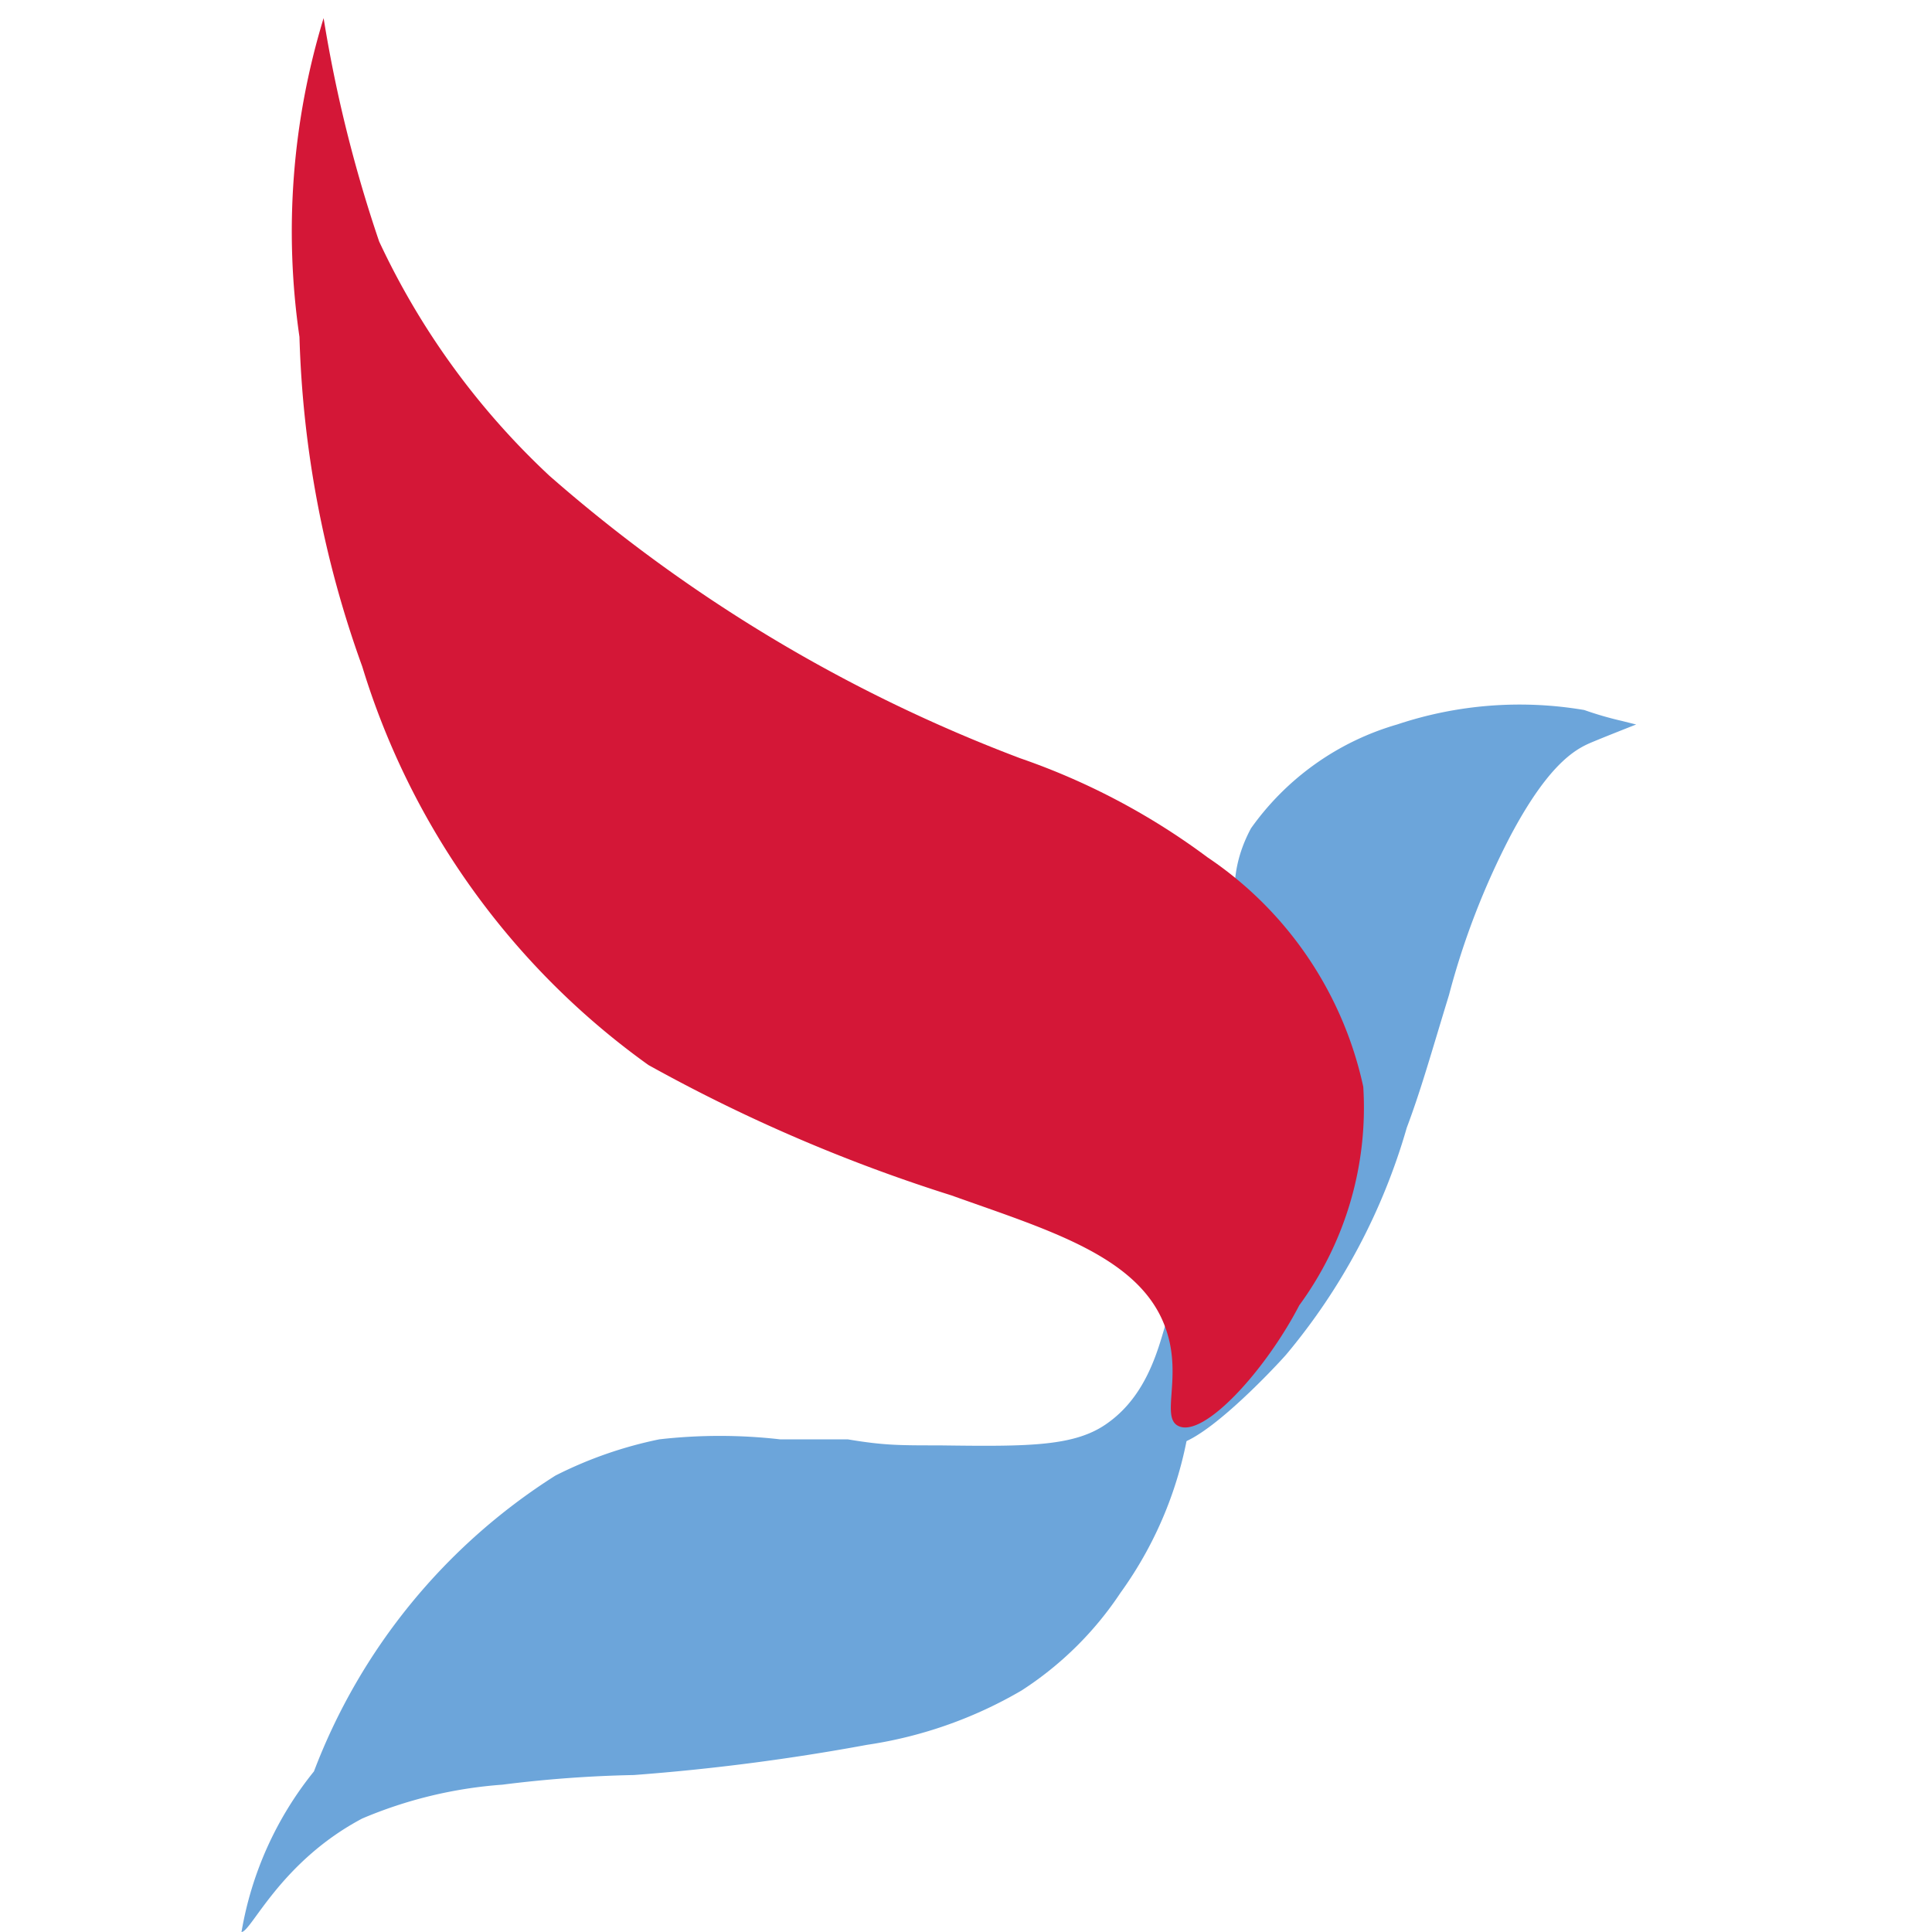 <svg id="Слой_1" data-name="Слой 1" xmlns="http://www.w3.org/2000/svg" viewBox="0 0 16 16"><defs><style>.cls-1{fill:#6ca5da;}.cls-2{fill:#d41737;}</style></defs><title>16 на 16</title><path class="cls-1" d="M9.75,10.78c-.12,0-.1.66-.57,1-.27.2-.65.2-1.4.19-.34,0-.46,0-.76-.05l-.56,0a4.41,4.41,0,0,0-1,0h0a3.41,3.41,0,0,0-.86.3,5,5,0,0,0-2,2.45A2.88,2.88,0,0,0,2,16c.08,0,.32-.58,1-.94a3.64,3.64,0,0,1,1.16-.28,10.23,10.23,0,0,1,1.09-.08,18,18,0,0,0,1.93-.25A3.57,3.57,0,0,0,8.46,14a2.81,2.81,0,0,0,.82-.81,3.21,3.21,0,0,0,.58-1.46C9.91,11.29,9.85,10.79,9.75,10.78Z"/><path class="cls-1" d="M13.55,6s-.23.09-.35.14-.35.14-.69.78A6.35,6.35,0,0,0,12,8.24c-.15.49-.23.78-.35,1.1a5.13,5.13,0,0,1-1,1.88c-.07.08-.8.87-1,.73s.77-1.36.71-3.18c0-.91-.31-1.33,0-1.91A2.25,2.25,0,0,1,11.57,6a3.2,3.2,0,0,1,1.55-.12,2.83,2.83,0,0,0,.31.09Z"/><path class="cls-2" d="M9.76,11.81c.21.1.72-.46,1-1a2.77,2.77,0,0,0,.53-1.81A3.07,3.07,0,0,0,10,7.1a5.71,5.71,0,0,0-1.55-.82A12.75,12.75,0,0,1,4.55,3.94,6.29,6.29,0,0,1,3.14,2,11.34,11.34,0,0,1,2.68.15a6.05,6.05,0,0,0-.2,2.64A8.74,8.74,0,0,0,3,5.52a6.33,6.33,0,0,0,2.37,3.3A13.55,13.55,0,0,0,7.88,9.9c.81.29,1.58.51,1.78,1.12C9.79,11.41,9.61,11.74,9.76,11.81Z"/></svg>